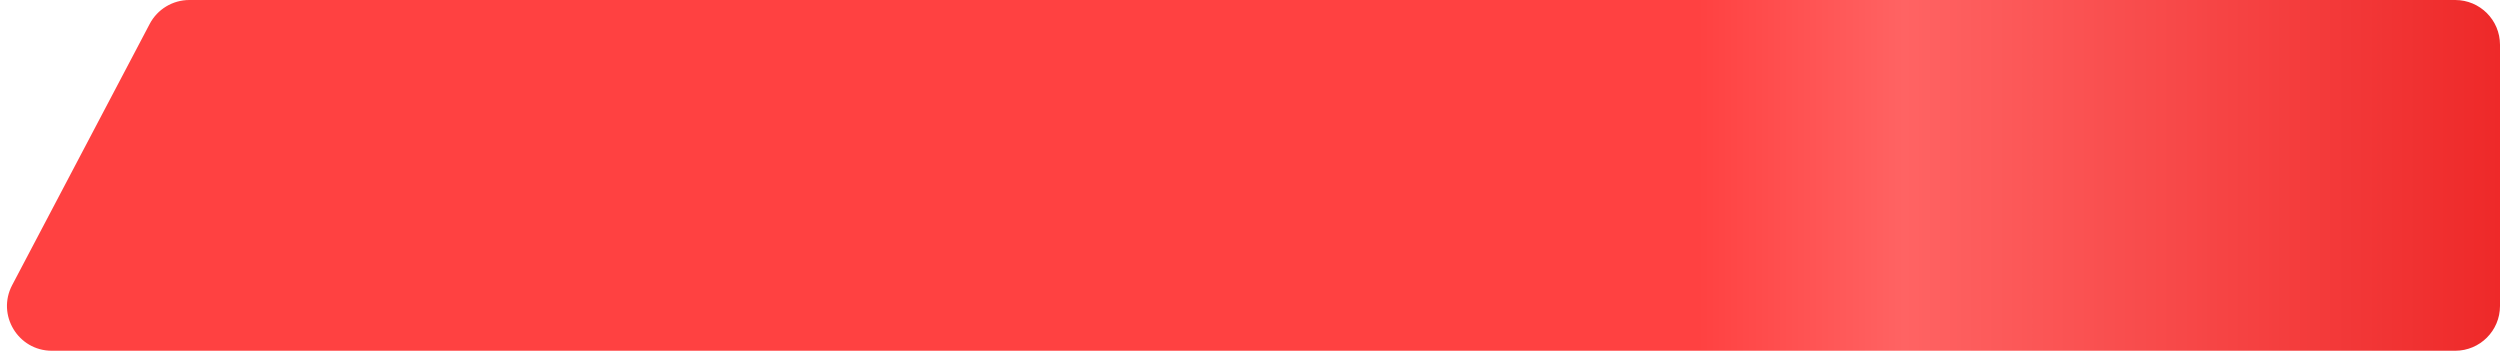 <?xml version="1.0" encoding="UTF-8"?> <svg xmlns="http://www.w3.org/2000/svg" width="335" height="47" viewBox="0 0 335 47" fill="none"> <path d="M25.369 -1.16895e-06C23.142 -1.11532e-06 21.098 1.234 20.06 3.205L1.631 38.205C-0.473 42.2 2.425 47 6.94 47L329 47C332.314 47 335 44.314 335 41L335 6C335 2.686 332.314 -8.55977e-06 329 -8.47998e-06L25.369 -1.16895e-06Z" fill="url(#paint0_linear)"></path> <defs> <linearGradient id="paint0_linear" x1="227.525" y1="23.5" x2="335" y2="23.5" gradientUnits="userSpaceOnUse"> <stop stop-color="#FF4141"></stop> <stop offset="0.257" stop-color="#FF6363"></stop> <stop offset="1" stop-color="#EE2929"></stop> </linearGradient> </defs> </svg> 